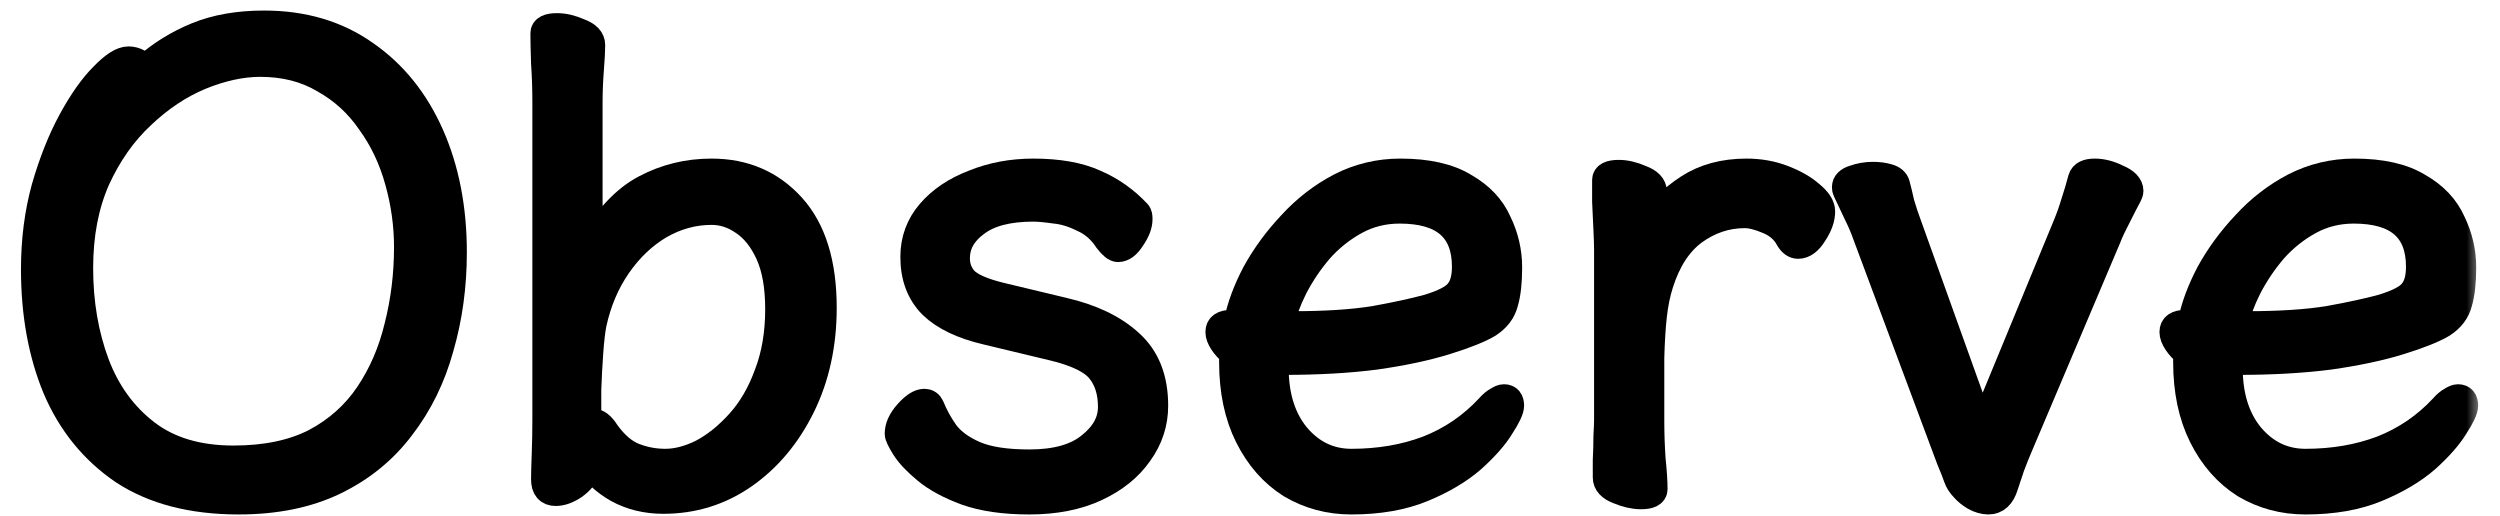 <svg width="92" height="19" viewBox="0 0 92 19" fill="none" xmlns="http://www.w3.org/2000/svg">
<mask id="path-1-outside-1_150_49101" maskUnits="userSpaceOnUse" x="0.272" y="-0.112" width="91" height="20" fill="black">
<rect fill="white" x="0.272" y="-0.112" width="91" height="20"/>
<path d="M5.352 2.496C5.912 2 6.544 1.608 7.248 1.32C7.952 1.032 8.776 0.888 9.72 0.888C11.16 0.888 12.4 1.256 13.44 1.992C14.48 2.712 15.28 3.704 15.84 4.968C16.4 6.232 16.68 7.672 16.68 9.288C16.68 10.52 16.52 11.688 16.2 12.792C15.896 13.896 15.416 14.872 14.76 15.72C14.12 16.568 13.304 17.232 12.312 17.712C11.32 18.192 10.144 18.432 8.784 18.432C7.072 18.432 5.656 18.064 4.536 17.328C3.432 16.576 2.608 15.56 2.064 14.28C1.536 13 1.272 11.544 1.272 9.912C1.272 8.84 1.4 7.84 1.656 6.912C1.928 5.968 2.256 5.144 2.64 4.44C3.024 3.736 3.408 3.192 3.792 2.808C4.176 2.408 4.488 2.208 4.728 2.208C4.856 2.208 4.976 2.24 5.088 2.304C5.2 2.352 5.288 2.416 5.352 2.496ZM8.592 16.896C9.776 16.896 10.776 16.688 11.592 16.272C12.408 15.84 13.064 15.256 13.56 14.52C14.056 13.784 14.416 12.952 14.64 12.024C14.88 11.08 15 10.104 15 9.096C15 8.28 14.888 7.472 14.664 6.672C14.44 5.856 14.096 5.128 13.632 4.488C13.184 3.832 12.616 3.312 11.928 2.928C11.256 2.528 10.472 2.328 9.576 2.328C8.888 2.328 8.152 2.488 7.368 2.808C6.6 3.128 5.88 3.608 5.208 4.248C4.536 4.872 3.984 5.656 3.552 6.6C3.136 7.544 2.928 8.632 2.928 9.864C2.928 11.144 3.128 12.32 3.528 13.392C3.928 14.448 4.544 15.296 5.376 15.936C6.208 16.576 7.28 16.896 8.592 16.896Z"/>
<path d="M21.531 17.376C21.499 17.536 21.363 17.704 21.123 17.88C20.883 18.04 20.659 18.12 20.451 18.12C20.179 18.12 20.043 17.96 20.043 17.64C20.043 17.448 20.051 17.144 20.067 16.728C20.083 16.296 20.091 15.872 20.091 15.456V3.768C20.091 3.272 20.075 2.792 20.043 2.328C20.027 1.864 20.019 1.496 20.019 1.224C20.019 1.064 20.179 0.984 20.499 0.984C20.755 0.984 21.027 1.048 21.315 1.176C21.619 1.288 21.771 1.448 21.771 1.656C21.771 1.848 21.755 2.152 21.723 2.568C21.691 2.968 21.675 3.376 21.675 3.792V9.144C22.315 8.056 23.003 7.32 23.739 6.936C24.491 6.536 25.307 6.336 26.187 6.336C27.387 6.336 28.371 6.76 29.139 7.608C29.907 8.456 30.291 9.696 30.291 11.328C30.291 12.672 30.027 13.88 29.499 14.952C28.971 16.024 28.259 16.872 27.363 17.496C26.483 18.104 25.499 18.408 24.411 18.408C23.787 18.408 23.227 18.272 22.731 18C22.251 17.728 21.875 17.376 21.603 16.944L21.531 17.376ZM21.627 15.576C21.691 15.544 21.747 15.528 21.795 15.528C21.971 15.528 22.139 15.656 22.299 15.912C22.619 16.36 22.963 16.656 23.331 16.8C23.699 16.944 24.083 17.016 24.483 17.016C24.915 17.016 25.371 16.896 25.851 16.656C26.331 16.4 26.787 16.032 27.219 15.552C27.651 15.072 27.995 14.48 28.251 13.776C28.523 13.072 28.659 12.272 28.659 11.376C28.659 10.544 28.539 9.864 28.299 9.336C28.059 8.808 27.747 8.416 27.363 8.16C26.995 7.904 26.603 7.776 26.187 7.776C25.515 7.776 24.875 7.952 24.267 8.304C23.675 8.656 23.163 9.144 22.731 9.768C22.299 10.392 21.995 11.112 21.819 11.928C21.771 12.184 21.731 12.536 21.699 12.984C21.667 13.432 21.643 13.888 21.627 14.352C21.627 14.816 21.627 15.224 21.627 15.576Z"/>
<path d="M36.321 12.192C35.425 11.984 34.753 11.664 34.305 11.232C33.857 10.784 33.633 10.192 33.633 9.456C33.633 8.832 33.833 8.288 34.233 7.824C34.633 7.36 35.169 7 35.841 6.744C36.513 6.472 37.241 6.336 38.025 6.336C38.953 6.336 39.713 6.472 40.305 6.744C40.897 7 41.417 7.368 41.865 7.848C41.897 7.88 41.913 7.952 41.913 8.064C41.913 8.272 41.825 8.504 41.649 8.76C41.489 9.016 41.321 9.144 41.145 9.144C41.049 9.144 40.921 9.04 40.761 8.832C40.521 8.464 40.217 8.2 39.849 8.04C39.497 7.864 39.153 7.76 38.817 7.728C38.481 7.68 38.217 7.656 38.025 7.656C37.097 7.656 36.393 7.84 35.913 8.208C35.433 8.56 35.193 8.992 35.193 9.504C35.193 9.824 35.297 10.096 35.505 10.32C35.729 10.544 36.169 10.736 36.825 10.896L39.129 11.448C40.169 11.688 40.985 12.08 41.577 12.624C42.185 13.168 42.489 13.936 42.489 14.928C42.489 15.568 42.297 16.152 41.913 16.68C41.545 17.208 41.017 17.632 40.329 17.952C39.641 18.272 38.825 18.432 37.881 18.432C36.953 18.432 36.177 18.32 35.553 18.096C34.945 17.872 34.457 17.608 34.089 17.304C33.721 17 33.457 16.72 33.297 16.464C33.137 16.208 33.057 16.04 33.057 15.96C33.057 15.72 33.169 15.472 33.393 15.216C33.633 14.944 33.841 14.808 34.017 14.808C34.129 14.808 34.209 14.864 34.257 14.976C34.385 15.296 34.561 15.616 34.785 15.936C35.025 16.256 35.385 16.52 35.865 16.728C36.345 16.936 37.017 17.04 37.881 17.04C38.857 17.04 39.601 16.832 40.113 16.416C40.641 16 40.905 15.52 40.905 14.976C40.905 14.416 40.761 13.96 40.473 13.608C40.185 13.256 39.601 12.976 38.721 12.768L36.321 12.192Z"/>
<path d="M46.923 13.296V13.536C46.923 14.576 47.187 15.416 47.715 16.056C48.259 16.696 48.931 17.016 49.731 17.016C50.755 17.016 51.691 16.856 52.539 16.536C53.403 16.2 54.155 15.688 54.795 15C54.907 14.872 55.011 14.784 55.107 14.736C55.203 14.672 55.283 14.64 55.347 14.64C55.507 14.64 55.587 14.736 55.587 14.928C55.587 15.072 55.467 15.328 55.227 15.696C55.003 16.064 54.651 16.464 54.171 16.896C53.691 17.312 53.083 17.672 52.347 17.976C51.611 18.28 50.739 18.432 49.731 18.432C48.915 18.432 48.171 18.232 47.499 17.832C46.843 17.416 46.323 16.824 45.939 16.056C45.555 15.288 45.363 14.376 45.363 13.32V12.984C45.219 12.872 45.099 12.744 45.003 12.6C44.907 12.456 44.859 12.328 44.859 12.216C44.859 12.008 45.011 11.904 45.315 11.904C45.331 11.904 45.363 11.904 45.411 11.904C45.475 11.888 45.515 11.88 45.531 11.88C45.643 11.304 45.867 10.696 46.203 10.056C46.555 9.416 46.995 8.816 47.523 8.256C48.051 7.68 48.651 7.216 49.323 6.864C50.011 6.512 50.747 6.336 51.531 6.336C52.523 6.336 53.307 6.512 53.883 6.864C54.475 7.2 54.891 7.64 55.131 8.184C55.387 8.712 55.515 9.264 55.515 9.84C55.515 10.384 55.467 10.816 55.371 11.136C55.291 11.456 55.091 11.72 54.771 11.928C54.451 12.12 53.931 12.328 53.211 12.552C52.491 12.776 51.627 12.96 50.619 13.104C49.627 13.232 48.499 13.296 47.235 13.296H46.923ZM47.595 11.952C48.779 11.952 49.771 11.888 50.571 11.76C51.371 11.616 52.035 11.472 52.563 11.328C53.139 11.152 53.507 10.96 53.667 10.752C53.843 10.544 53.931 10.232 53.931 9.816C53.931 8.424 53.123 7.728 51.507 7.728C50.915 7.728 50.371 7.864 49.875 8.136C49.379 8.408 48.939 8.76 48.555 9.192C48.187 9.624 47.875 10.088 47.619 10.584C47.379 11.064 47.211 11.52 47.115 11.952H47.595Z"/>
<path d="M59.162 9.192C59.162 9.032 59.154 8.784 59.138 8.448C59.122 8.112 59.106 7.768 59.09 7.416C59.09 7.064 59.09 6.8 59.09 6.624C59.09 6.464 59.25 6.384 59.57 6.384C59.826 6.384 60.098 6.448 60.386 6.576C60.69 6.688 60.842 6.848 60.842 7.056C60.842 7.216 60.826 7.392 60.794 7.584C60.778 7.776 60.77 8.008 60.77 8.28C61.09 7.752 61.546 7.296 62.138 6.912C62.73 6.528 63.442 6.336 64.274 6.336C64.754 6.336 65.202 6.416 65.618 6.576C66.034 6.736 66.37 6.928 66.626 7.152C66.898 7.376 67.034 7.584 67.034 7.776C67.034 8.032 66.938 8.304 66.746 8.592C66.57 8.88 66.378 9.024 66.17 9.024C66.042 9.024 65.93 8.944 65.834 8.784C65.674 8.48 65.418 8.256 65.066 8.112C64.73 7.968 64.442 7.896 64.202 7.896C63.53 7.896 62.906 8.104 62.33 8.52C61.77 8.936 61.354 9.576 61.082 10.44C60.97 10.792 60.89 11.184 60.842 11.616C60.794 12.048 60.762 12.568 60.746 13.176C60.746 13.784 60.746 14.544 60.746 15.456C60.746 15.952 60.762 16.432 60.794 16.896C60.842 17.36 60.866 17.728 60.866 18C60.866 18.16 60.706 18.24 60.386 18.24C60.13 18.24 59.85 18.176 59.546 18.048C59.258 17.936 59.114 17.776 59.114 17.568C59.114 17.44 59.114 17.232 59.114 16.944C59.13 16.64 59.138 16.344 59.138 16.056C59.154 15.768 59.162 15.568 59.162 15.456V9.192Z"/>
<path d="M76.051 8.28C76.163 8.008 76.259 7.736 76.339 7.464C76.435 7.176 76.523 6.88 76.603 6.576C76.651 6.416 76.811 6.336 77.083 6.336C77.355 6.336 77.635 6.408 77.923 6.552C78.227 6.68 78.379 6.84 78.379 7.032C78.379 7.064 78.363 7.112 78.331 7.176C78.219 7.384 78.083 7.648 77.923 7.968C77.763 8.272 77.643 8.528 77.563 8.736L74.299 16.44C74.203 16.664 74.107 16.904 74.011 17.16C73.931 17.4 73.851 17.64 73.771 17.88C73.659 18.248 73.459 18.432 73.171 18.432C73.011 18.432 72.843 18.384 72.667 18.288C72.507 18.192 72.379 18.088 72.283 17.976C72.155 17.848 72.067 17.712 72.019 17.568C71.971 17.424 71.883 17.2 71.755 16.896L68.683 8.664C68.587 8.392 68.475 8.128 68.347 7.872C68.219 7.6 68.083 7.312 67.939 7.008C67.923 6.976 67.915 6.936 67.915 6.888C67.915 6.744 68.019 6.64 68.227 6.576C68.451 6.496 68.683 6.456 68.923 6.456C69.131 6.456 69.315 6.48 69.475 6.528C69.651 6.576 69.755 6.664 69.787 6.792C69.835 6.968 69.891 7.2 69.955 7.488C70.035 7.76 70.123 8.024 70.219 8.28L72.931 15.84L76.051 8.28Z"/>
<path d="M82.032 13.296V13.536C82.032 14.576 82.296 15.416 82.824 16.056C83.368 16.696 84.04 17.016 84.84 17.016C85.864 17.016 86.8 16.856 87.648 16.536C88.512 16.2 89.264 15.688 89.904 15C90.016 14.872 90.12 14.784 90.216 14.736C90.312 14.672 90.392 14.64 90.456 14.64C90.616 14.64 90.696 14.736 90.696 14.928C90.696 15.072 90.576 15.328 90.336 15.696C90.112 16.064 89.76 16.464 89.28 16.896C88.8 17.312 88.192 17.672 87.456 17.976C86.72 18.28 85.848 18.432 84.84 18.432C84.024 18.432 83.28 18.232 82.608 17.832C81.952 17.416 81.432 16.824 81.048 16.056C80.664 15.288 80.472 14.376 80.472 13.32V12.984C80.328 12.872 80.208 12.744 80.112 12.6C80.016 12.456 79.968 12.328 79.968 12.216C79.968 12.008 80.12 11.904 80.424 11.904C80.44 11.904 80.472 11.904 80.52 11.904C80.584 11.888 80.624 11.88 80.64 11.88C80.752 11.304 80.976 10.696 81.312 10.056C81.664 9.416 82.104 8.816 82.632 8.256C83.16 7.68 83.76 7.216 84.432 6.864C85.12 6.512 85.856 6.336 86.64 6.336C87.632 6.336 88.416 6.512 88.992 6.864C89.584 7.2 90 7.64 90.24 8.184C90.496 8.712 90.624 9.264 90.624 9.84C90.624 10.384 90.576 10.816 90.48 11.136C90.4 11.456 90.2 11.72 89.88 11.928C89.56 12.12 89.04 12.328 88.32 12.552C87.6 12.776 86.736 12.96 85.728 13.104C84.736 13.232 83.608 13.296 82.344 13.296H82.032ZM82.704 11.952C83.888 11.952 84.88 11.888 85.68 11.76C86.48 11.616 87.144 11.472 87.672 11.328C88.248 11.152 88.616 10.96 88.776 10.752C88.952 10.544 89.04 10.232 89.04 9.816C89.04 8.424 88.232 7.728 86.616 7.728C86.024 7.728 85.48 7.864 84.984 8.136C84.488 8.408 84.048 8.76 83.664 9.192C83.296 9.624 82.984 10.088 82.728 10.584C82.488 11.064 82.32 11.52 82.224 11.952H82.704Z"/>
</mask>
<path d="M5.352 2.496C5.912 2 6.544 1.608 7.248 1.32C7.952 1.032 8.776 0.888 9.72 0.888C11.16 0.888 12.4 1.256 13.44 1.992C14.48 2.712 15.28 3.704 15.84 4.968C16.4 6.232 16.68 7.672 16.68 9.288C16.68 10.52 16.52 11.688 16.2 12.792C15.896 13.896 15.416 14.872 14.76 15.72C14.12 16.568 13.304 17.232 12.312 17.712C11.32 18.192 10.144 18.432 8.784 18.432C7.072 18.432 5.656 18.064 4.536 17.328C3.432 16.576 2.608 15.56 2.064 14.28C1.536 13 1.272 11.544 1.272 9.912C1.272 8.84 1.4 7.84 1.656 6.912C1.928 5.968 2.256 5.144 2.64 4.44C3.024 3.736 3.408 3.192 3.792 2.808C4.176 2.408 4.488 2.208 4.728 2.208C4.856 2.208 4.976 2.24 5.088 2.304C5.2 2.352 5.288 2.416 5.352 2.496ZM8.592 16.896C9.776 16.896 10.776 16.688 11.592 16.272C12.408 15.84 13.064 15.256 13.56 14.52C14.056 13.784 14.416 12.952 14.64 12.024C14.88 11.08 15 10.104 15 9.096C15 8.28 14.888 7.472 14.664 6.672C14.44 5.856 14.096 5.128 13.632 4.488C13.184 3.832 12.616 3.312 11.928 2.928C11.256 2.528 10.472 2.328 9.576 2.328C8.888 2.328 8.152 2.488 7.368 2.808C6.6 3.128 5.88 3.608 5.208 4.248C4.536 4.872 3.984 5.656 3.552 6.6C3.136 7.544 2.928 8.632 2.928 9.864C2.928 11.144 3.128 12.32 3.528 13.392C3.928 14.448 4.544 15.296 5.376 15.936C6.208 16.576 7.28 16.896 8.592 16.896Z" fill="black"/>
<path d="M21.531 17.376C21.499 17.536 21.363 17.704 21.123 17.88C20.883 18.04 20.659 18.12 20.451 18.12C20.179 18.12 20.043 17.96 20.043 17.64C20.043 17.448 20.051 17.144 20.067 16.728C20.083 16.296 20.091 15.872 20.091 15.456V3.768C20.091 3.272 20.075 2.792 20.043 2.328C20.027 1.864 20.019 1.496 20.019 1.224C20.019 1.064 20.179 0.984 20.499 0.984C20.755 0.984 21.027 1.048 21.315 1.176C21.619 1.288 21.771 1.448 21.771 1.656C21.771 1.848 21.755 2.152 21.723 2.568C21.691 2.968 21.675 3.376 21.675 3.792V9.144C22.315 8.056 23.003 7.32 23.739 6.936C24.491 6.536 25.307 6.336 26.187 6.336C27.387 6.336 28.371 6.76 29.139 7.608C29.907 8.456 30.291 9.696 30.291 11.328C30.291 12.672 30.027 13.88 29.499 14.952C28.971 16.024 28.259 16.872 27.363 17.496C26.483 18.104 25.499 18.408 24.411 18.408C23.787 18.408 23.227 18.272 22.731 18C22.251 17.728 21.875 17.376 21.603 16.944L21.531 17.376ZM21.627 15.576C21.691 15.544 21.747 15.528 21.795 15.528C21.971 15.528 22.139 15.656 22.299 15.912C22.619 16.36 22.963 16.656 23.331 16.8C23.699 16.944 24.083 17.016 24.483 17.016C24.915 17.016 25.371 16.896 25.851 16.656C26.331 16.4 26.787 16.032 27.219 15.552C27.651 15.072 27.995 14.48 28.251 13.776C28.523 13.072 28.659 12.272 28.659 11.376C28.659 10.544 28.539 9.864 28.299 9.336C28.059 8.808 27.747 8.416 27.363 8.16C26.995 7.904 26.603 7.776 26.187 7.776C25.515 7.776 24.875 7.952 24.267 8.304C23.675 8.656 23.163 9.144 22.731 9.768C22.299 10.392 21.995 11.112 21.819 11.928C21.771 12.184 21.731 12.536 21.699 12.984C21.667 13.432 21.643 13.888 21.627 14.352C21.627 14.816 21.627 15.224 21.627 15.576Z" fill="black"/>
<path d="M36.321 12.192C35.425 11.984 34.753 11.664 34.305 11.232C33.857 10.784 33.633 10.192 33.633 9.456C33.633 8.832 33.833 8.288 34.233 7.824C34.633 7.36 35.169 7 35.841 6.744C36.513 6.472 37.241 6.336 38.025 6.336C38.953 6.336 39.713 6.472 40.305 6.744C40.897 7 41.417 7.368 41.865 7.848C41.897 7.88 41.913 7.952 41.913 8.064C41.913 8.272 41.825 8.504 41.649 8.76C41.489 9.016 41.321 9.144 41.145 9.144C41.049 9.144 40.921 9.04 40.761 8.832C40.521 8.464 40.217 8.2 39.849 8.04C39.497 7.864 39.153 7.76 38.817 7.728C38.481 7.68 38.217 7.656 38.025 7.656C37.097 7.656 36.393 7.84 35.913 8.208C35.433 8.56 35.193 8.992 35.193 9.504C35.193 9.824 35.297 10.096 35.505 10.32C35.729 10.544 36.169 10.736 36.825 10.896L39.129 11.448C40.169 11.688 40.985 12.08 41.577 12.624C42.185 13.168 42.489 13.936 42.489 14.928C42.489 15.568 42.297 16.152 41.913 16.68C41.545 17.208 41.017 17.632 40.329 17.952C39.641 18.272 38.825 18.432 37.881 18.432C36.953 18.432 36.177 18.32 35.553 18.096C34.945 17.872 34.457 17.608 34.089 17.304C33.721 17 33.457 16.72 33.297 16.464C33.137 16.208 33.057 16.04 33.057 15.96C33.057 15.72 33.169 15.472 33.393 15.216C33.633 14.944 33.841 14.808 34.017 14.808C34.129 14.808 34.209 14.864 34.257 14.976C34.385 15.296 34.561 15.616 34.785 15.936C35.025 16.256 35.385 16.52 35.865 16.728C36.345 16.936 37.017 17.04 37.881 17.04C38.857 17.04 39.601 16.832 40.113 16.416C40.641 16 40.905 15.52 40.905 14.976C40.905 14.416 40.761 13.96 40.473 13.608C40.185 13.256 39.601 12.976 38.721 12.768L36.321 12.192Z" fill="black"/>
<path d="M46.923 13.296V13.536C46.923 14.576 47.187 15.416 47.715 16.056C48.259 16.696 48.931 17.016 49.731 17.016C50.755 17.016 51.691 16.856 52.539 16.536C53.403 16.2 54.155 15.688 54.795 15C54.907 14.872 55.011 14.784 55.107 14.736C55.203 14.672 55.283 14.64 55.347 14.64C55.507 14.64 55.587 14.736 55.587 14.928C55.587 15.072 55.467 15.328 55.227 15.696C55.003 16.064 54.651 16.464 54.171 16.896C53.691 17.312 53.083 17.672 52.347 17.976C51.611 18.28 50.739 18.432 49.731 18.432C48.915 18.432 48.171 18.232 47.499 17.832C46.843 17.416 46.323 16.824 45.939 16.056C45.555 15.288 45.363 14.376 45.363 13.32V12.984C45.219 12.872 45.099 12.744 45.003 12.6C44.907 12.456 44.859 12.328 44.859 12.216C44.859 12.008 45.011 11.904 45.315 11.904C45.331 11.904 45.363 11.904 45.411 11.904C45.475 11.888 45.515 11.88 45.531 11.88C45.643 11.304 45.867 10.696 46.203 10.056C46.555 9.416 46.995 8.816 47.523 8.256C48.051 7.68 48.651 7.216 49.323 6.864C50.011 6.512 50.747 6.336 51.531 6.336C52.523 6.336 53.307 6.512 53.883 6.864C54.475 7.2 54.891 7.64 55.131 8.184C55.387 8.712 55.515 9.264 55.515 9.84C55.515 10.384 55.467 10.816 55.371 11.136C55.291 11.456 55.091 11.72 54.771 11.928C54.451 12.12 53.931 12.328 53.211 12.552C52.491 12.776 51.627 12.96 50.619 13.104C49.627 13.232 48.499 13.296 47.235 13.296H46.923ZM47.595 11.952C48.779 11.952 49.771 11.888 50.571 11.76C51.371 11.616 52.035 11.472 52.563 11.328C53.139 11.152 53.507 10.96 53.667 10.752C53.843 10.544 53.931 10.232 53.931 9.816C53.931 8.424 53.123 7.728 51.507 7.728C50.915 7.728 50.371 7.864 49.875 8.136C49.379 8.408 48.939 8.76 48.555 9.192C48.187 9.624 47.875 10.088 47.619 10.584C47.379 11.064 47.211 11.52 47.115 11.952H47.595Z" fill="black"/>
<path d="M59.162 9.192C59.162 9.032 59.154 8.784 59.138 8.448C59.122 8.112 59.106 7.768 59.09 7.416C59.09 7.064 59.09 6.8 59.09 6.624C59.09 6.464 59.25 6.384 59.57 6.384C59.826 6.384 60.098 6.448 60.386 6.576C60.69 6.688 60.842 6.848 60.842 7.056C60.842 7.216 60.826 7.392 60.794 7.584C60.778 7.776 60.77 8.008 60.77 8.28C61.09 7.752 61.546 7.296 62.138 6.912C62.73 6.528 63.442 6.336 64.274 6.336C64.754 6.336 65.202 6.416 65.618 6.576C66.034 6.736 66.37 6.928 66.626 7.152C66.898 7.376 67.034 7.584 67.034 7.776C67.034 8.032 66.938 8.304 66.746 8.592C66.57 8.88 66.378 9.024 66.17 9.024C66.042 9.024 65.93 8.944 65.834 8.784C65.674 8.48 65.418 8.256 65.066 8.112C64.73 7.968 64.442 7.896 64.202 7.896C63.53 7.896 62.906 8.104 62.33 8.52C61.77 8.936 61.354 9.576 61.082 10.44C60.97 10.792 60.89 11.184 60.842 11.616C60.794 12.048 60.762 12.568 60.746 13.176C60.746 13.784 60.746 14.544 60.746 15.456C60.746 15.952 60.762 16.432 60.794 16.896C60.842 17.36 60.866 17.728 60.866 18C60.866 18.16 60.706 18.24 60.386 18.24C60.13 18.24 59.85 18.176 59.546 18.048C59.258 17.936 59.114 17.776 59.114 17.568C59.114 17.44 59.114 17.232 59.114 16.944C59.13 16.64 59.138 16.344 59.138 16.056C59.154 15.768 59.162 15.568 59.162 15.456V9.192Z" fill="black"/>
<path d="M76.051 8.28C76.163 8.008 76.259 7.736 76.339 7.464C76.435 7.176 76.523 6.88 76.603 6.576C76.651 6.416 76.811 6.336 77.083 6.336C77.355 6.336 77.635 6.408 77.923 6.552C78.227 6.68 78.379 6.84 78.379 7.032C78.379 7.064 78.363 7.112 78.331 7.176C78.219 7.384 78.083 7.648 77.923 7.968C77.763 8.272 77.643 8.528 77.563 8.736L74.299 16.44C74.203 16.664 74.107 16.904 74.011 17.16C73.931 17.4 73.851 17.64 73.771 17.88C73.659 18.248 73.459 18.432 73.171 18.432C73.011 18.432 72.843 18.384 72.667 18.288C72.507 18.192 72.379 18.088 72.283 17.976C72.155 17.848 72.067 17.712 72.019 17.568C71.971 17.424 71.883 17.2 71.755 16.896L68.683 8.664C68.587 8.392 68.475 8.128 68.347 7.872C68.219 7.6 68.083 7.312 67.939 7.008C67.923 6.976 67.915 6.936 67.915 6.888C67.915 6.744 68.019 6.64 68.227 6.576C68.451 6.496 68.683 6.456 68.923 6.456C69.131 6.456 69.315 6.48 69.475 6.528C69.651 6.576 69.755 6.664 69.787 6.792C69.835 6.968 69.891 7.2 69.955 7.488C70.035 7.76 70.123 8.024 70.219 8.28L72.931 15.84L76.051 8.28Z" fill="black"/>
<path d="M82.032 13.296V13.536C82.032 14.576 82.296 15.416 82.824 16.056C83.368 16.696 84.04 17.016 84.84 17.016C85.864 17.016 86.8 16.856 87.648 16.536C88.512 16.2 89.264 15.688 89.904 15C90.016 14.872 90.12 14.784 90.216 14.736C90.312 14.672 90.392 14.64 90.456 14.64C90.616 14.64 90.696 14.736 90.696 14.928C90.696 15.072 90.576 15.328 90.336 15.696C90.112 16.064 89.76 16.464 89.28 16.896C88.8 17.312 88.192 17.672 87.456 17.976C86.72 18.28 85.848 18.432 84.84 18.432C84.024 18.432 83.28 18.232 82.608 17.832C81.952 17.416 81.432 16.824 81.048 16.056C80.664 15.288 80.472 14.376 80.472 13.32V12.984C80.328 12.872 80.208 12.744 80.112 12.6C80.016 12.456 79.968 12.328 79.968 12.216C79.968 12.008 80.12 11.904 80.424 11.904C80.44 11.904 80.472 11.904 80.52 11.904C80.584 11.888 80.624 11.88 80.64 11.88C80.752 11.304 80.976 10.696 81.312 10.056C81.664 9.416 82.104 8.816 82.632 8.256C83.16 7.68 83.76 7.216 84.432 6.864C85.12 6.512 85.856 6.336 86.64 6.336C87.632 6.336 88.416 6.512 88.992 6.864C89.584 7.2 90 7.64 90.24 8.184C90.496 8.712 90.624 9.264 90.624 9.84C90.624 10.384 90.576 10.816 90.48 11.136C90.4 11.456 90.2 11.72 89.88 11.928C89.56 12.12 89.04 12.328 88.32 12.552C87.6 12.776 86.736 12.96 85.728 13.104C84.736 13.232 83.608 13.296 82.344 13.296H82.032ZM82.704 11.952C83.888 11.952 84.88 11.888 85.68 11.76C86.48 11.616 87.144 11.472 87.672 11.328C88.248 11.152 88.616 10.96 88.776 10.752C88.952 10.544 89.04 10.232 89.04 9.816C89.04 8.424 88.232 7.728 86.616 7.728C86.024 7.728 85.48 7.864 84.984 8.136C84.488 8.408 84.048 8.76 83.664 9.192C83.296 9.624 82.984 10.088 82.728 10.584C82.488 11.064 82.32 11.52 82.224 11.952H82.704Z" fill="black"/>
<path d="M5.352 2.496C5.912 2 6.544 1.608 7.248 1.32C7.952 1.032 8.776 0.888 9.72 0.888C11.16 0.888 12.4 1.256 13.44 1.992C14.48 2.712 15.28 3.704 15.84 4.968C16.4 6.232 16.68 7.672 16.68 9.288C16.68 10.52 16.52 11.688 16.2 12.792C15.896 13.896 15.416 14.872 14.76 15.72C14.12 16.568 13.304 17.232 12.312 17.712C11.32 18.192 10.144 18.432 8.784 18.432C7.072 18.432 5.656 18.064 4.536 17.328C3.432 16.576 2.608 15.56 2.064 14.28C1.536 13 1.272 11.544 1.272 9.912C1.272 8.84 1.4 7.84 1.656 6.912C1.928 5.968 2.256 5.144 2.64 4.44C3.024 3.736 3.408 3.192 3.792 2.808C4.176 2.408 4.488 2.208 4.728 2.208C4.856 2.208 4.976 2.24 5.088 2.304C5.2 2.352 5.288 2.416 5.352 2.496ZM8.592 16.896C9.776 16.896 10.776 16.688 11.592 16.272C12.408 15.84 13.064 15.256 13.56 14.52C14.056 13.784 14.416 12.952 14.64 12.024C14.88 11.08 15 10.104 15 9.096C15 8.28 14.888 7.472 14.664 6.672C14.44 5.856 14.096 5.128 13.632 4.488C13.184 3.832 12.616 3.312 11.928 2.928C11.256 2.528 10.472 2.328 9.576 2.328C8.888 2.328 8.152 2.488 7.368 2.808C6.6 3.128 5.88 3.608 5.208 4.248C4.536 4.872 3.984 5.656 3.552 6.6C3.136 7.544 2.928 8.632 2.928 9.864C2.928 11.144 3.128 12.32 3.528 13.392C3.928 14.448 4.544 15.296 5.376 15.936C6.208 16.576 7.28 16.896 8.592 16.896Z" stroke="black" mask="url(#path-1-outside-1_150_49101)"/>
<path d="M21.531 17.376C21.499 17.536 21.363 17.704 21.123 17.88C20.883 18.04 20.659 18.12 20.451 18.12C20.179 18.12 20.043 17.96 20.043 17.64C20.043 17.448 20.051 17.144 20.067 16.728C20.083 16.296 20.091 15.872 20.091 15.456V3.768C20.091 3.272 20.075 2.792 20.043 2.328C20.027 1.864 20.019 1.496 20.019 1.224C20.019 1.064 20.179 0.984 20.499 0.984C20.755 0.984 21.027 1.048 21.315 1.176C21.619 1.288 21.771 1.448 21.771 1.656C21.771 1.848 21.755 2.152 21.723 2.568C21.691 2.968 21.675 3.376 21.675 3.792V9.144C22.315 8.056 23.003 7.32 23.739 6.936C24.491 6.536 25.307 6.336 26.187 6.336C27.387 6.336 28.371 6.76 29.139 7.608C29.907 8.456 30.291 9.696 30.291 11.328C30.291 12.672 30.027 13.88 29.499 14.952C28.971 16.024 28.259 16.872 27.363 17.496C26.483 18.104 25.499 18.408 24.411 18.408C23.787 18.408 23.227 18.272 22.731 18C22.251 17.728 21.875 17.376 21.603 16.944L21.531 17.376ZM21.627 15.576C21.691 15.544 21.747 15.528 21.795 15.528C21.971 15.528 22.139 15.656 22.299 15.912C22.619 16.36 22.963 16.656 23.331 16.8C23.699 16.944 24.083 17.016 24.483 17.016C24.915 17.016 25.371 16.896 25.851 16.656C26.331 16.4 26.787 16.032 27.219 15.552C27.651 15.072 27.995 14.48 28.251 13.776C28.523 13.072 28.659 12.272 28.659 11.376C28.659 10.544 28.539 9.864 28.299 9.336C28.059 8.808 27.747 8.416 27.363 8.16C26.995 7.904 26.603 7.776 26.187 7.776C25.515 7.776 24.875 7.952 24.267 8.304C23.675 8.656 23.163 9.144 22.731 9.768C22.299 10.392 21.995 11.112 21.819 11.928C21.771 12.184 21.731 12.536 21.699 12.984C21.667 13.432 21.643 13.888 21.627 14.352C21.627 14.816 21.627 15.224 21.627 15.576Z" stroke="black" mask="url(#path-1-outside-1_150_49101)"/>
<path d="M36.321 12.192C35.425 11.984 34.753 11.664 34.305 11.232C33.857 10.784 33.633 10.192 33.633 9.456C33.633 8.832 33.833 8.288 34.233 7.824C34.633 7.36 35.169 7 35.841 6.744C36.513 6.472 37.241 6.336 38.025 6.336C38.953 6.336 39.713 6.472 40.305 6.744C40.897 7 41.417 7.368 41.865 7.848C41.897 7.88 41.913 7.952 41.913 8.064C41.913 8.272 41.825 8.504 41.649 8.76C41.489 9.016 41.321 9.144 41.145 9.144C41.049 9.144 40.921 9.04 40.761 8.832C40.521 8.464 40.217 8.2 39.849 8.04C39.497 7.864 39.153 7.76 38.817 7.728C38.481 7.68 38.217 7.656 38.025 7.656C37.097 7.656 36.393 7.84 35.913 8.208C35.433 8.56 35.193 8.992 35.193 9.504C35.193 9.824 35.297 10.096 35.505 10.32C35.729 10.544 36.169 10.736 36.825 10.896L39.129 11.448C40.169 11.688 40.985 12.08 41.577 12.624C42.185 13.168 42.489 13.936 42.489 14.928C42.489 15.568 42.297 16.152 41.913 16.68C41.545 17.208 41.017 17.632 40.329 17.952C39.641 18.272 38.825 18.432 37.881 18.432C36.953 18.432 36.177 18.32 35.553 18.096C34.945 17.872 34.457 17.608 34.089 17.304C33.721 17 33.457 16.72 33.297 16.464C33.137 16.208 33.057 16.04 33.057 15.96C33.057 15.72 33.169 15.472 33.393 15.216C33.633 14.944 33.841 14.808 34.017 14.808C34.129 14.808 34.209 14.864 34.257 14.976C34.385 15.296 34.561 15.616 34.785 15.936C35.025 16.256 35.385 16.52 35.865 16.728C36.345 16.936 37.017 17.04 37.881 17.04C38.857 17.04 39.601 16.832 40.113 16.416C40.641 16 40.905 15.52 40.905 14.976C40.905 14.416 40.761 13.96 40.473 13.608C40.185 13.256 39.601 12.976 38.721 12.768L36.321 12.192Z" stroke="black" mask="url(#path-1-outside-1_150_49101)"/>
<path d="M46.923 13.296V13.536C46.923 14.576 47.187 15.416 47.715 16.056C48.259 16.696 48.931 17.016 49.731 17.016C50.755 17.016 51.691 16.856 52.539 16.536C53.403 16.2 54.155 15.688 54.795 15C54.907 14.872 55.011 14.784 55.107 14.736C55.203 14.672 55.283 14.64 55.347 14.64C55.507 14.64 55.587 14.736 55.587 14.928C55.587 15.072 55.467 15.328 55.227 15.696C55.003 16.064 54.651 16.464 54.171 16.896C53.691 17.312 53.083 17.672 52.347 17.976C51.611 18.28 50.739 18.432 49.731 18.432C48.915 18.432 48.171 18.232 47.499 17.832C46.843 17.416 46.323 16.824 45.939 16.056C45.555 15.288 45.363 14.376 45.363 13.32V12.984C45.219 12.872 45.099 12.744 45.003 12.6C44.907 12.456 44.859 12.328 44.859 12.216C44.859 12.008 45.011 11.904 45.315 11.904C45.331 11.904 45.363 11.904 45.411 11.904C45.475 11.888 45.515 11.88 45.531 11.88C45.643 11.304 45.867 10.696 46.203 10.056C46.555 9.416 46.995 8.816 47.523 8.256C48.051 7.68 48.651 7.216 49.323 6.864C50.011 6.512 50.747 6.336 51.531 6.336C52.523 6.336 53.307 6.512 53.883 6.864C54.475 7.2 54.891 7.64 55.131 8.184C55.387 8.712 55.515 9.264 55.515 9.84C55.515 10.384 55.467 10.816 55.371 11.136C55.291 11.456 55.091 11.72 54.771 11.928C54.451 12.12 53.931 12.328 53.211 12.552C52.491 12.776 51.627 12.96 50.619 13.104C49.627 13.232 48.499 13.296 47.235 13.296H46.923ZM47.595 11.952C48.779 11.952 49.771 11.888 50.571 11.76C51.371 11.616 52.035 11.472 52.563 11.328C53.139 11.152 53.507 10.96 53.667 10.752C53.843 10.544 53.931 10.232 53.931 9.816C53.931 8.424 53.123 7.728 51.507 7.728C50.915 7.728 50.371 7.864 49.875 8.136C49.379 8.408 48.939 8.76 48.555 9.192C48.187 9.624 47.875 10.088 47.619 10.584C47.379 11.064 47.211 11.52 47.115 11.952H47.595Z" stroke="black" mask="url(#path-1-outside-1_150_49101)"/>
<path d="M59.162 9.192C59.162 9.032 59.154 8.784 59.138 8.448C59.122 8.112 59.106 7.768 59.09 7.416C59.09 7.064 59.09 6.8 59.09 6.624C59.09 6.464 59.25 6.384 59.57 6.384C59.826 6.384 60.098 6.448 60.386 6.576C60.69 6.688 60.842 6.848 60.842 7.056C60.842 7.216 60.826 7.392 60.794 7.584C60.778 7.776 60.77 8.008 60.77 8.28C61.09 7.752 61.546 7.296 62.138 6.912C62.73 6.528 63.442 6.336 64.274 6.336C64.754 6.336 65.202 6.416 65.618 6.576C66.034 6.736 66.37 6.928 66.626 7.152C66.898 7.376 67.034 7.584 67.034 7.776C67.034 8.032 66.938 8.304 66.746 8.592C66.57 8.88 66.378 9.024 66.17 9.024C66.042 9.024 65.93 8.944 65.834 8.784C65.674 8.48 65.418 8.256 65.066 8.112C64.73 7.968 64.442 7.896 64.202 7.896C63.53 7.896 62.906 8.104 62.33 8.52C61.77 8.936 61.354 9.576 61.082 10.44C60.97 10.792 60.89 11.184 60.842 11.616C60.794 12.048 60.762 12.568 60.746 13.176C60.746 13.784 60.746 14.544 60.746 15.456C60.746 15.952 60.762 16.432 60.794 16.896C60.842 17.36 60.866 17.728 60.866 18C60.866 18.16 60.706 18.24 60.386 18.24C60.13 18.24 59.85 18.176 59.546 18.048C59.258 17.936 59.114 17.776 59.114 17.568C59.114 17.44 59.114 17.232 59.114 16.944C59.13 16.64 59.138 16.344 59.138 16.056C59.154 15.768 59.162 15.568 59.162 15.456V9.192Z" stroke="black" mask="url(#path-1-outside-1_150_49101)"/>
<path d="M76.051 8.28C76.163 8.008 76.259 7.736 76.339 7.464C76.435 7.176 76.523 6.88 76.603 6.576C76.651 6.416 76.811 6.336 77.083 6.336C77.355 6.336 77.635 6.408 77.923 6.552C78.227 6.68 78.379 6.84 78.379 7.032C78.379 7.064 78.363 7.112 78.331 7.176C78.219 7.384 78.083 7.648 77.923 7.968C77.763 8.272 77.643 8.528 77.563 8.736L74.299 16.44C74.203 16.664 74.107 16.904 74.011 17.16C73.931 17.4 73.851 17.64 73.771 17.88C73.659 18.248 73.459 18.432 73.171 18.432C73.011 18.432 72.843 18.384 72.667 18.288C72.507 18.192 72.379 18.088 72.283 17.976C72.155 17.848 72.067 17.712 72.019 17.568C71.971 17.424 71.883 17.2 71.755 16.896L68.683 8.664C68.587 8.392 68.475 8.128 68.347 7.872C68.219 7.6 68.083 7.312 67.939 7.008C67.923 6.976 67.915 6.936 67.915 6.888C67.915 6.744 68.019 6.64 68.227 6.576C68.451 6.496 68.683 6.456 68.923 6.456C69.131 6.456 69.315 6.48 69.475 6.528C69.651 6.576 69.755 6.664 69.787 6.792C69.835 6.968 69.891 7.2 69.955 7.488C70.035 7.76 70.123 8.024 70.219 8.28L72.931 15.84L76.051 8.28Z" stroke="black" mask="url(#path-1-outside-1_150_49101)"/>
<path d="M82.032 13.296V13.536C82.032 14.576 82.296 15.416 82.824 16.056C83.368 16.696 84.04 17.016 84.84 17.016C85.864 17.016 86.8 16.856 87.648 16.536C88.512 16.2 89.264 15.688 89.904 15C90.016 14.872 90.12 14.784 90.216 14.736C90.312 14.672 90.392 14.64 90.456 14.64C90.616 14.64 90.696 14.736 90.696 14.928C90.696 15.072 90.576 15.328 90.336 15.696C90.112 16.064 89.76 16.464 89.28 16.896C88.8 17.312 88.192 17.672 87.456 17.976C86.72 18.28 85.848 18.432 84.84 18.432C84.024 18.432 83.28 18.232 82.608 17.832C81.952 17.416 81.432 16.824 81.048 16.056C80.664 15.288 80.472 14.376 80.472 13.32V12.984C80.328 12.872 80.208 12.744 80.112 12.6C80.016 12.456 79.968 12.328 79.968 12.216C79.968 12.008 80.12 11.904 80.424 11.904C80.44 11.904 80.472 11.904 80.52 11.904C80.584 11.888 80.624 11.88 80.64 11.88C80.752 11.304 80.976 10.696 81.312 10.056C81.664 9.416 82.104 8.816 82.632 8.256C83.16 7.68 83.76 7.216 84.432 6.864C85.12 6.512 85.856 6.336 86.64 6.336C87.632 6.336 88.416 6.512 88.992 6.864C89.584 7.2 90 7.64 90.24 8.184C90.496 8.712 90.624 9.264 90.624 9.84C90.624 10.384 90.576 10.816 90.48 11.136C90.4 11.456 90.2 11.72 89.88 11.928C89.56 12.12 89.04 12.328 88.32 12.552C87.6 12.776 86.736 12.96 85.728 13.104C84.736 13.232 83.608 13.296 82.344 13.296H82.032ZM82.704 11.952C83.888 11.952 84.88 11.888 85.68 11.76C86.48 11.616 87.144 11.472 87.672 11.328C88.248 11.152 88.616 10.96 88.776 10.752C88.952 10.544 89.04 10.232 89.04 9.816C89.04 8.424 88.232 7.728 86.616 7.728C86.024 7.728 85.48 7.864 84.984 8.136C84.488 8.408 84.048 8.76 83.664 9.192C83.296 9.624 82.984 10.088 82.728 10.584C82.488 11.064 82.32 11.52 82.224 11.952H82.704Z" stroke="black" mask="url(#path-1-outside-1_150_49101)"/>
</svg>
